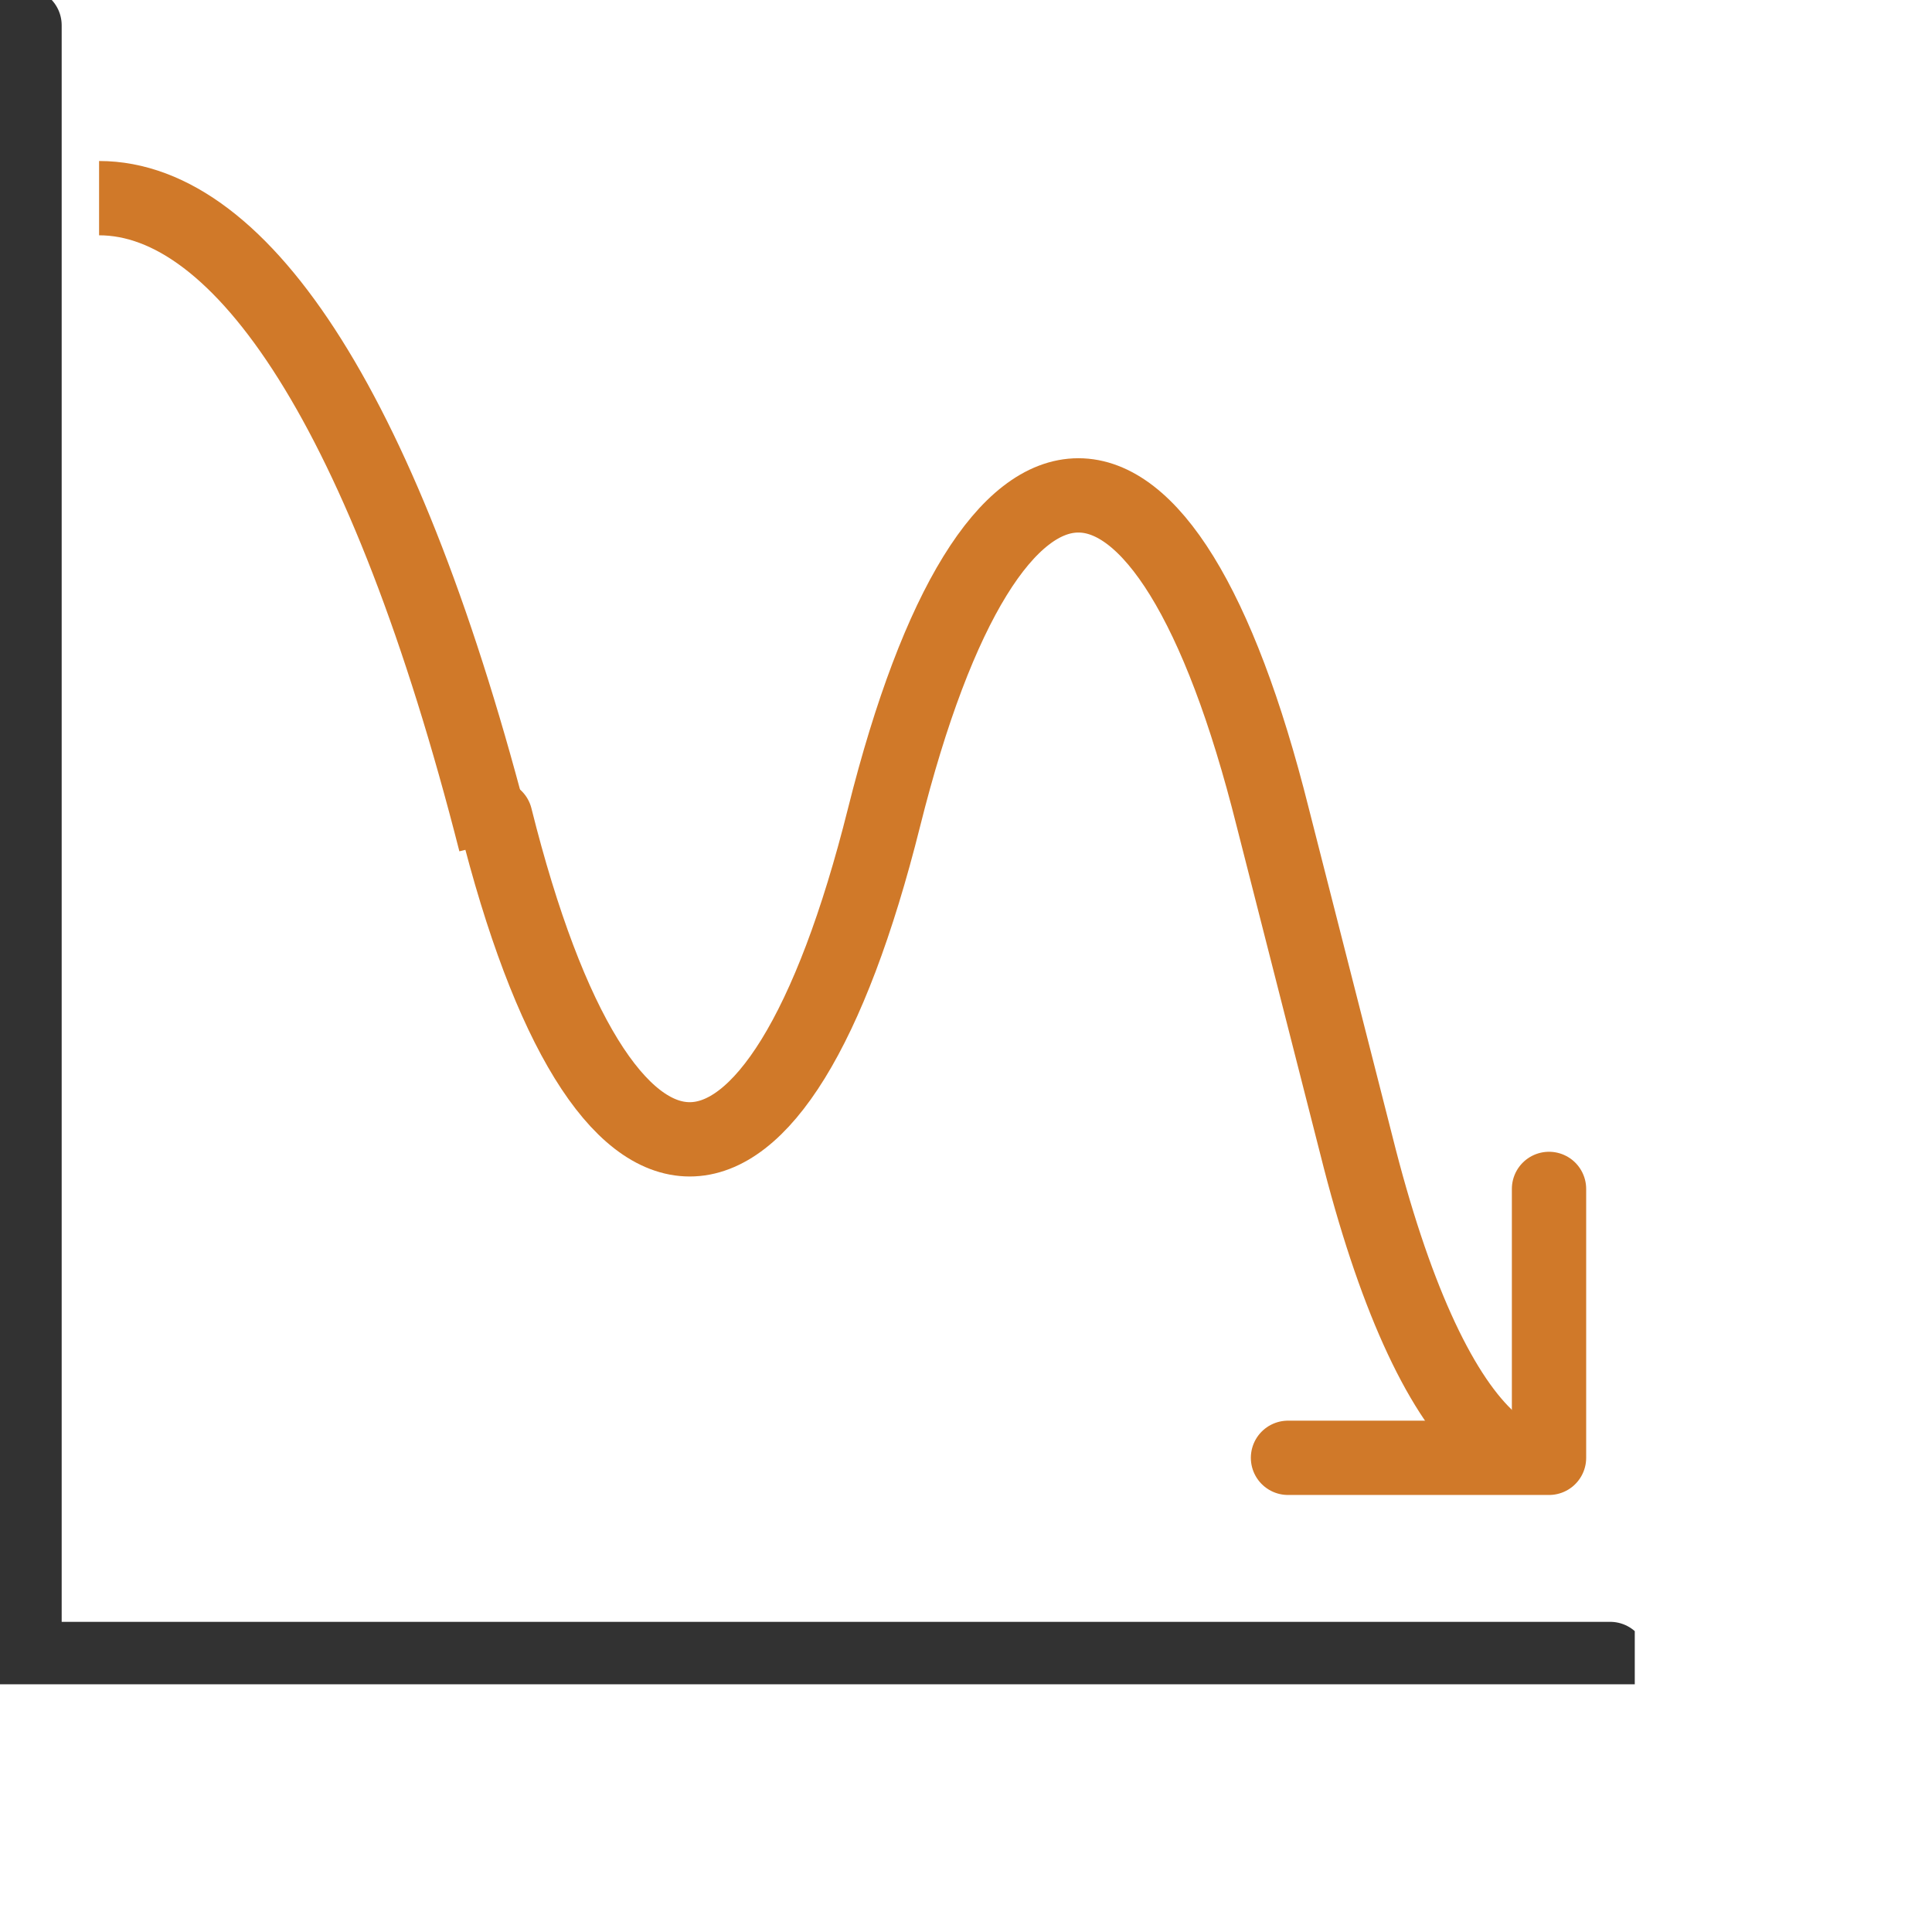 <svg width="39" height="39" viewBox="0 0 39 39" fill="none" xmlns="http://www.w3.org/2000/svg">
<g clip-path="url(#clip0_885_1456)">
<path d="M10 16.499C11.083 20.832 12.502 22.999 13.923 22.999C15.343 22.999 16.762 20.832 17.846 16.499C18.93 12.167 20.349 10 21.769 10C23.189 10 24.608 12.167 25.692 16.499L27.38 23.119C28.13 26.116 29.04 28.077 30 29" stroke="#D07929" stroke-width="1.5" stroke-linecap="round" stroke-linejoin="round"/>
<path d="M2 4C4.895 4 7.791 8.333 10 17" stroke="#D07929" stroke-width="1.5" stroke-linejoin="round"/>
<path d="M32.504 33.489H0.495V0.51" stroke="#323232" stroke-width="1.5" stroke-linecap="round" stroke-linejoin="round"/>
<path d="M31.269 24V29.428H26" stroke="#D07929" stroke-width="1.5" stroke-linecap="round" stroke-linejoin="round"/>
</g>
<defs>
<clipPath id="clip0_885_1456">
<rect width="33" height="34" fill="white"/>
</clipPath>
</defs>
</svg>
